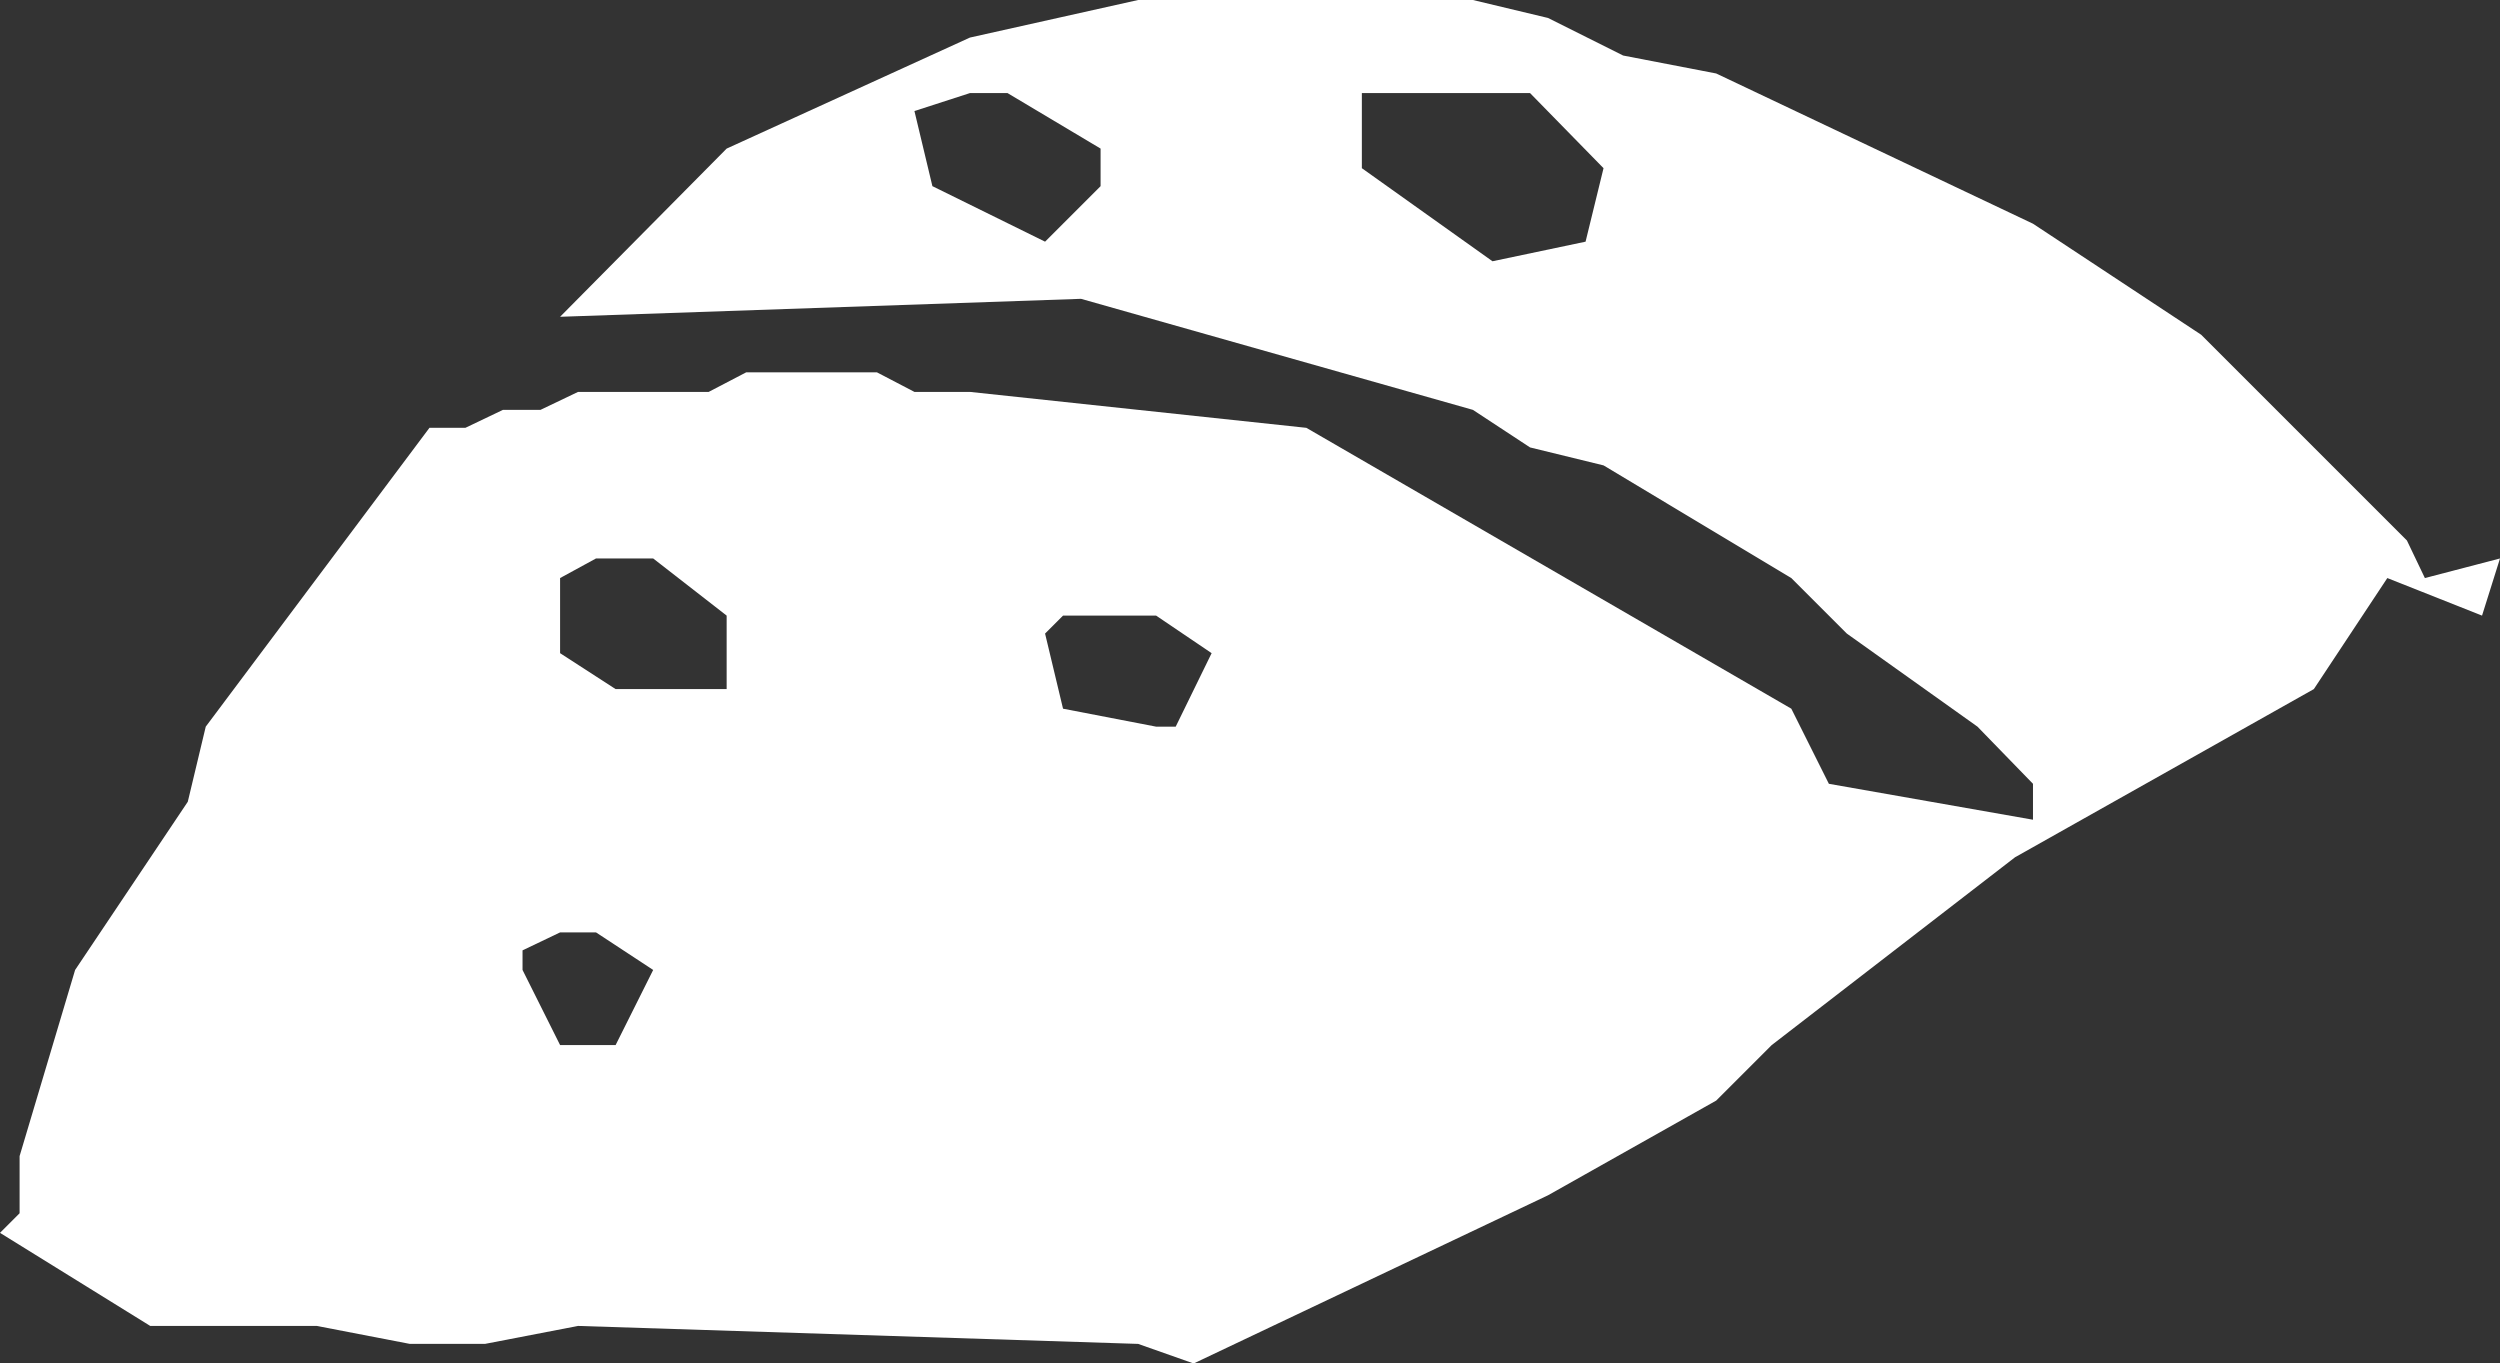 <?xml version="1.0" encoding="UTF-8" standalone="no"?>
<svg xmlns:xlink="http://www.w3.org/1999/xlink" height="41.75px" width="76.55px" xmlns="http://www.w3.org/2000/svg">
  <rect width="100%" height="100%" fill="#333333" stroke="none"/>
  <g transform="matrix(1.0, 0.0, 0.0, 1.0, 0.0, 0.0)">
    <path d="M41.7 2.85 L41.7 5.15 45.7 8.0 48.55 7.4 49.1 5.15 46.85 2.85 41.7 2.85 M47.4 0.55 L49.7 1.7 52.55 2.25 62.25 6.85 67.4 10.25 73.7 16.55 74.25 17.7 76.55 17.1 76.0 18.85 73.1 17.7 70.85 21.1 61.7 26.25 54.25 32.0 52.55 33.7 47.4 36.6 36.55 41.75 34.85 41.15 17.7 40.6 14.85 41.15 12.55 41.15 9.7 40.6 4.6 40.6 0.0 37.75 0.6 37.15 0.6 35.4 2.3 29.7 5.75 24.55 6.3 22.25 13.15 13.1 14.25 13.1 15.4 12.55 16.55 12.55 17.7 12.0 21.7 12.0 22.85 11.4 26.85 11.4 28.0 12.0 29.7 12.0 40.0 13.1 54.85 21.7 56.0 24.0 62.25 25.1 62.25 24.0 60.55 22.25 56.55 19.4 54.85 17.7 49.1 14.25 46.85 13.7 45.1 12.55 33.1 9.15 17.15 9.7 22.25 4.55 29.7 1.15 34.85 0.0 45.1 0.0 47.4 0.55 M32.55 18.85 L32.0 19.4 32.55 21.7 35.4 22.25 36.0 22.25 37.1 20.0 35.4 18.85 32.55 18.85 M16.0 29.7 L17.15 32.0 18.85 32.0 20.0 29.7 18.25 28.55 17.15 28.55 16.0 29.1 16.0 29.7 M17.15 17.7 L17.15 20.0 18.85 21.1 22.25 21.1 22.25 18.85 20.0 17.1 18.25 17.1 17.15 17.7 M33.7 4.55 L30.85 2.85 29.7 2.85 28.0 3.4 28.55 5.7 32.0 7.4 33.7 5.7 33.7 4.55" fill="#ffffff" fill-rule="evenodd" stroke="none"/>
  </g>
</svg>
